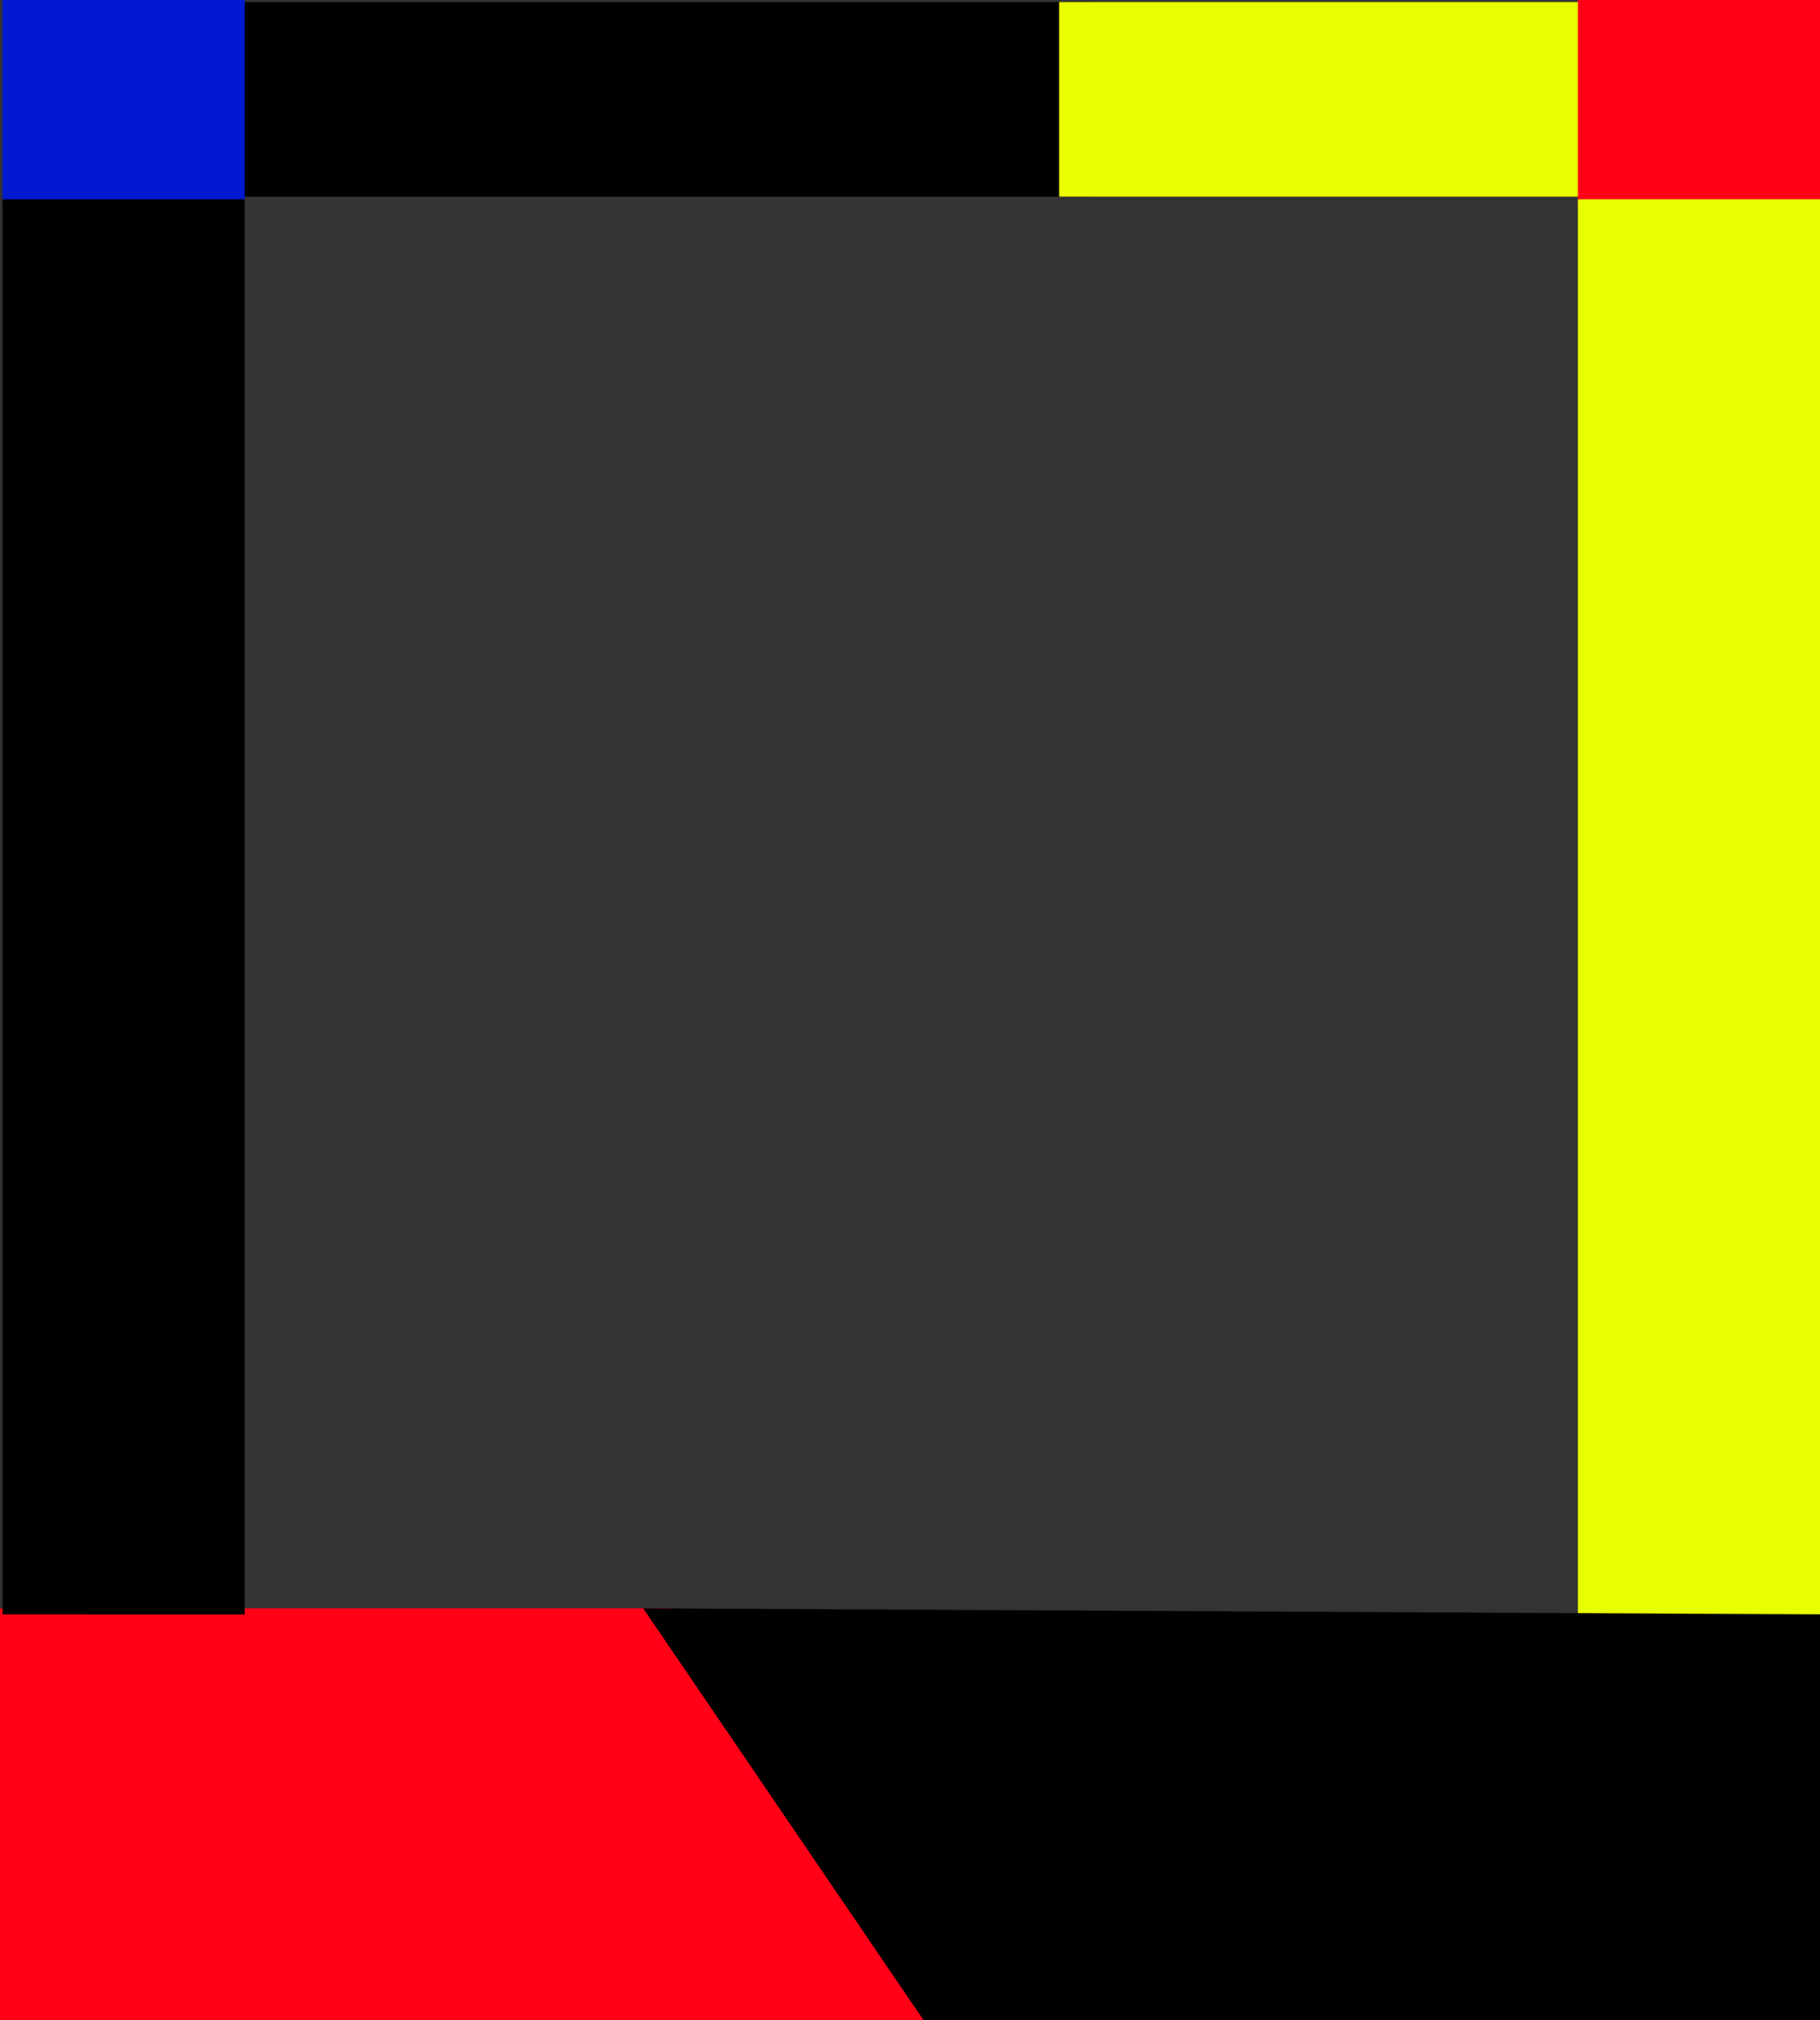 <svg xmlns="http://www.w3.org/2000/svg" width="357.102" height="396.398"><rect width="100%" height="100%" fill="#333333" stroke="none"/><path d="M44.902.398h169.2v38.2h-169.2V.398"/><path fill="#e8ff00" d="M207.8.398h104.403v38.2H207.801V.398"/><path fill="#ff0017" d="M131.5 315.598H0v80.8h182.602l-51.102-80.8"/><path fill="#0019d1" d="M.5 0H48v40H.5V0"/><path fill="#ff0017" d="M357.102 0h-47.5v40h47.5V0"/><path fill="#e8ff00" d="M309.602 39.098h47.5v277.699h-47.5v-277.7"/><path d="m126.203 315.598 230.899 1.199v79.601H181.203l-55-80.8M.5 39.098H48v277.699H.5v-277.7"/></svg>
